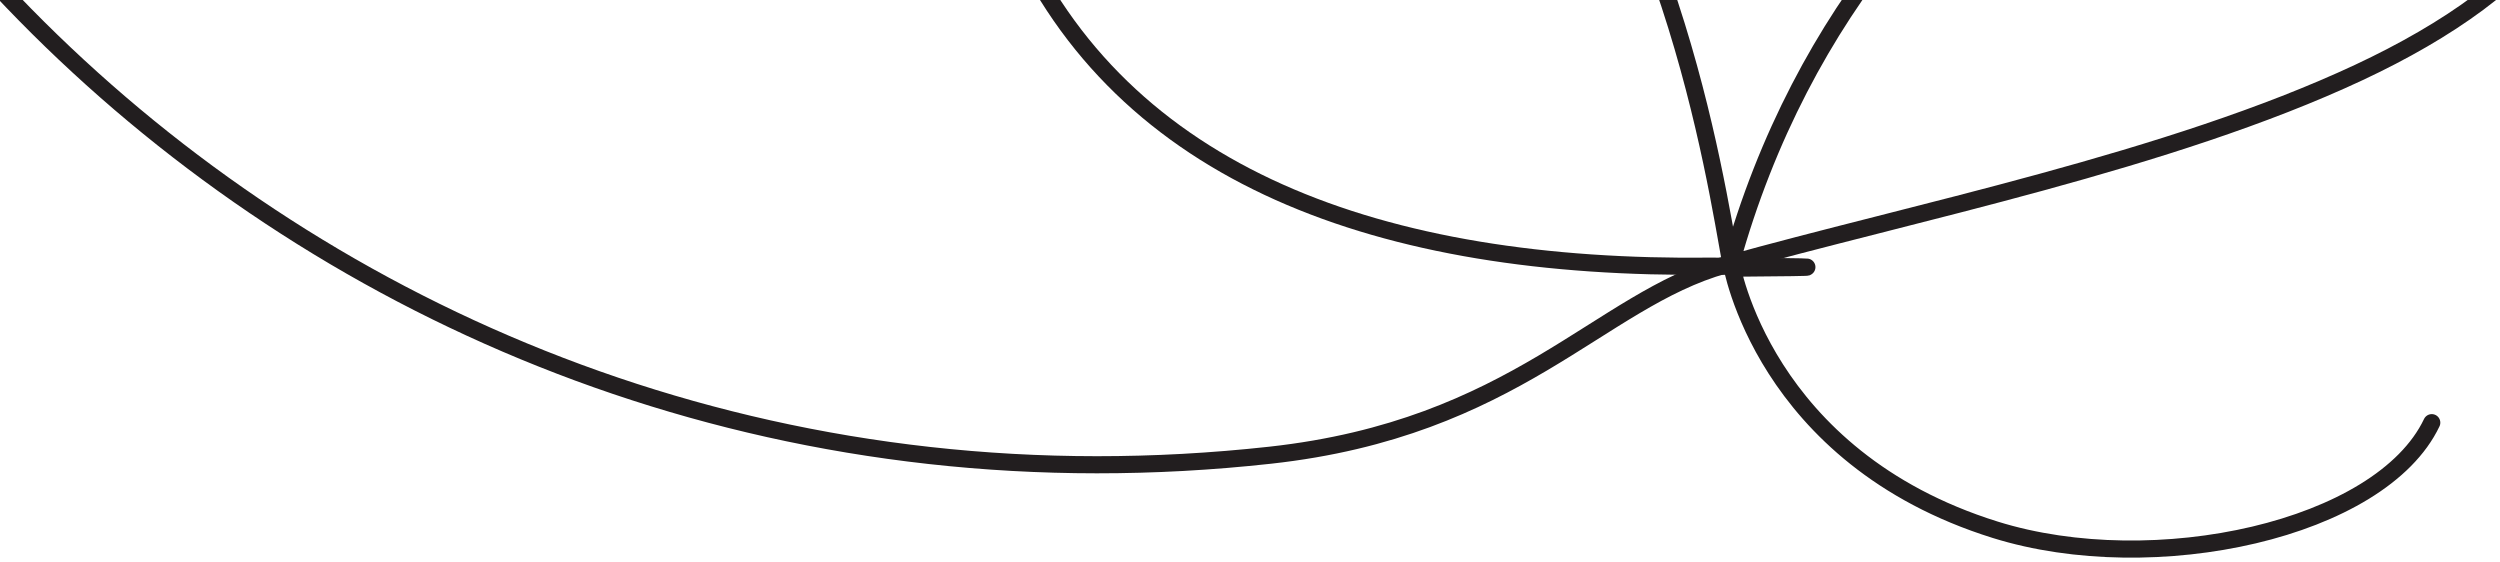 <?xml version="1.0" encoding="UTF-8"?>
<svg width="414px" height="93px" viewBox="0 0 414 93" version="1.1" xmlns="http://www.w3.org/2000/svg" xmlns:xlink="http://www.w3.org/1999/xlink">
    <!-- Generator: Sketch 52.2 (67145) - http://www.bohemiancoding.com/sketch -->
    <title>cadeautjestijd/strikje</title>
    <desc>Created with Sketch.</desc>
    <g id="Cadeautjestijd" stroke="none" stroke-width="1" fill="none" fill-rule="evenodd">
        <g id="Desktop" transform="translate(-413, 0)">
            <g id="Group-86" transform="translate(351, -151)">
                <g id="cadeautjestijd/strikje" transform="translate(0.5, 0)">
                    <path d="M348.182,194.897 C345.494,180.347 337.891,127.673 305.608,94.659 C286.64,75.263 270.936,73.015 255.255,78.52 C239.572,84.024 216.724,110.936 229.267,139.487 C247.189,180.282 290.247,195.716 344.867,195.078 C344.867,195.078 345.737,195.082 347.373,195.089 C364.462,195.18 365.17,195.284 349.497,195.401" id="Stroke-26" stroke="#221E1F" stroke-width="2.835" stroke-linecap="round"></path>
                    <path d="M0.399,0.395 C-2.481,118.29 116.341,243.522 271.833,226.383 C312.51,221.9 326.345,200.723 347.107,194.896 C378.264,186.155 420.825,177.664 452.151,162.992 C481.704,149.153 500.755,128.88 480.36,107.417 C454.598,80.306 371.347,110.938 348.182,194.538 C348.182,194.538 353.352,226.691 391.908,238.731 C418.217,246.947 455.765,238.731 464.2,220.994" id="Stroke-28" stroke="#221E1F" stroke-width="2.835" stroke-linecap="round"></path>
                    <g id="Page"></g>
                </g>
            </g>
        </g>
    </g>
</svg>